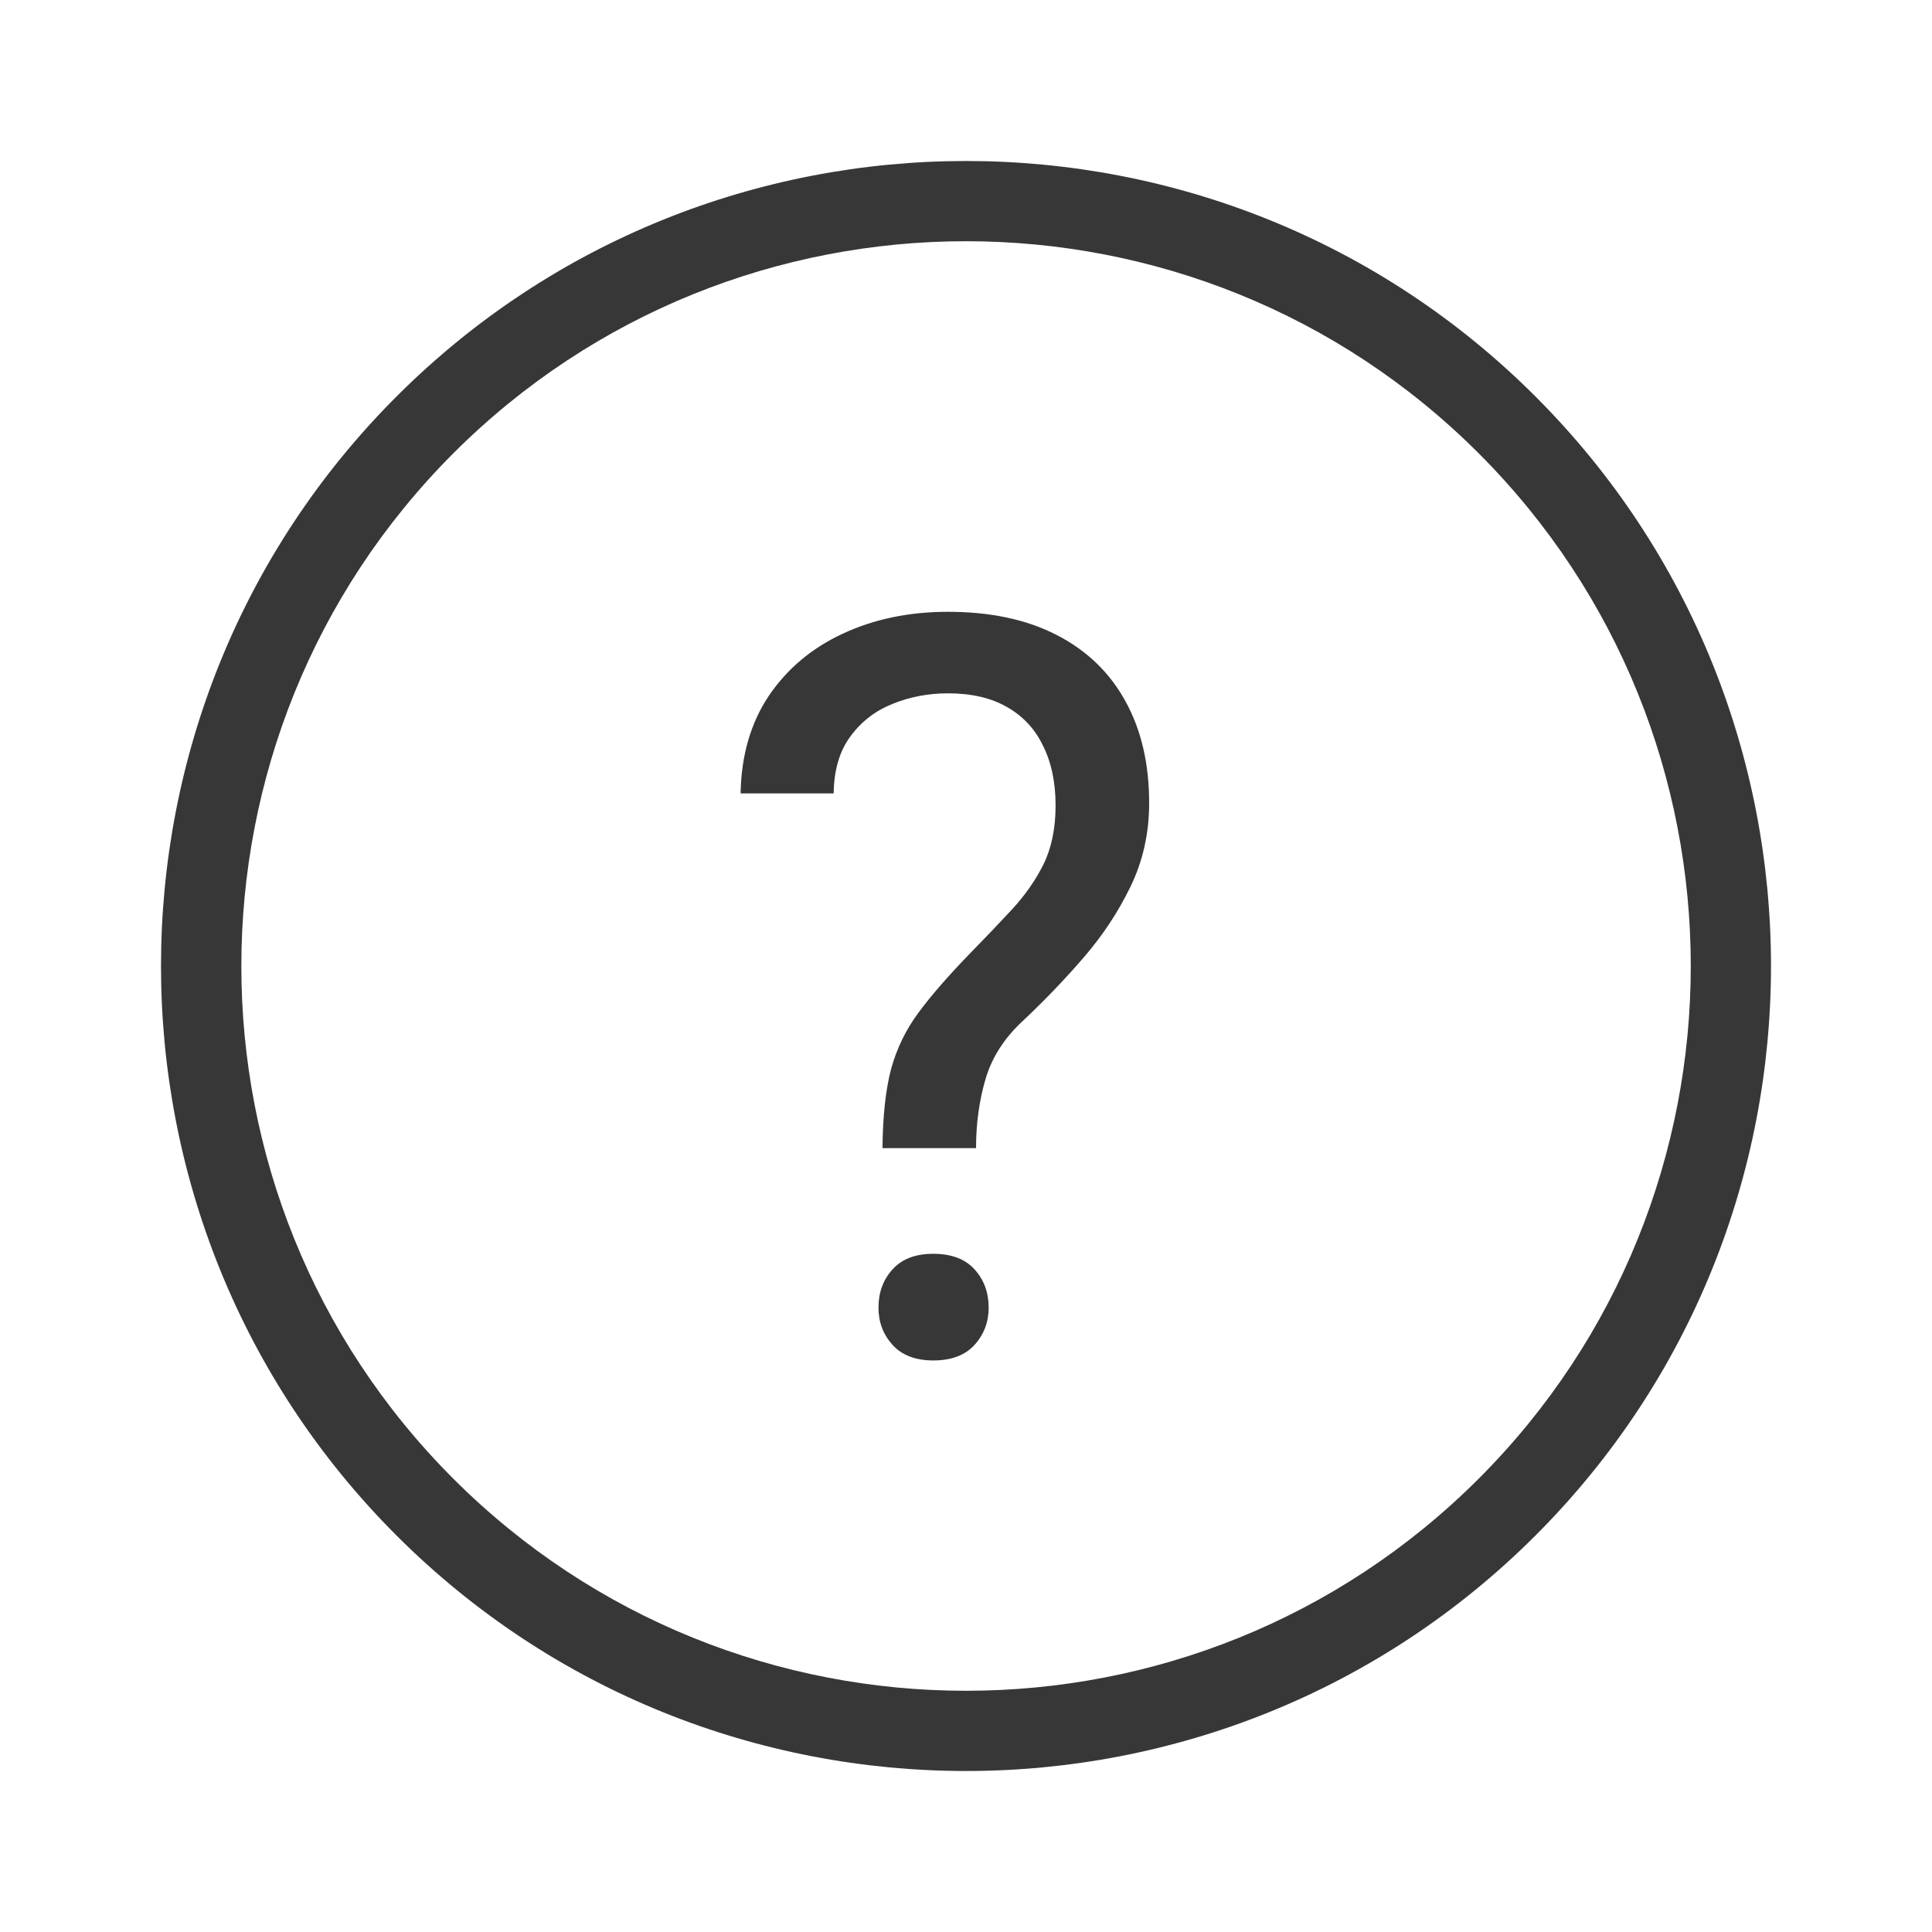 <svg width="30" height="30" viewBox="0 0 30 30" fill="none" xmlns="http://www.w3.org/2000/svg">
<path fill-rule="evenodd" clip-rule="evenodd" d="M23.843 6.157C28.719 11.032 28.719 18.968 23.843 23.843C18.968 28.719 11.032 28.719 6.157 23.843C1.281 18.968 1.281 11.032 6.157 6.157C11.032 1.281 18.968 1.281 23.843 6.157ZM22.961 7.039C18.57 2.648 11.43 2.648 7.039 7.039C2.653 11.43 2.648 18.57 7.039 22.961C11.43 27.352 18.57 27.352 22.961 22.961C27.352 18.57 27.352 11.43 22.961 7.039Z" fill="#373737"/>
<path d="M15.156 17.828H13.703C13.708 17.328 13.753 16.919 13.836 16.602C13.925 16.279 14.068 15.984 14.266 15.719C14.463 15.453 14.727 15.151 15.055 14.812C15.294 14.568 15.513 14.338 15.711 14.125C15.914 13.906 16.078 13.672 16.203 13.422C16.328 13.167 16.391 12.862 16.391 12.508C16.391 12.148 16.326 11.838 16.195 11.578C16.07 11.318 15.883 11.117 15.633 10.977C15.388 10.836 15.083 10.766 14.719 10.766C14.417 10.766 14.13 10.82 13.859 10.93C13.588 11.039 13.37 11.208 13.203 11.438C13.037 11.662 12.95 11.956 12.945 12.32H11.5C11.51 11.732 11.656 11.227 11.938 10.805C12.224 10.383 12.609 10.06 13.094 9.836C13.578 9.612 14.12 9.5 14.719 9.5C15.38 9.5 15.943 9.62 16.406 9.859C16.875 10.099 17.232 10.443 17.477 10.891C17.721 11.333 17.844 11.859 17.844 12.469C17.844 12.938 17.747 13.37 17.555 13.766C17.367 14.156 17.125 14.523 16.828 14.867C16.531 15.211 16.216 15.539 15.883 15.852C15.596 16.117 15.404 16.417 15.305 16.75C15.206 17.083 15.156 17.443 15.156 17.828ZM13.641 20.305C13.641 20.07 13.713 19.872 13.859 19.711C14.005 19.549 14.216 19.469 14.492 19.469C14.773 19.469 14.987 19.549 15.133 19.711C15.279 19.872 15.352 20.07 15.352 20.305C15.352 20.529 15.279 20.721 15.133 20.883C14.987 21.044 14.773 21.125 14.492 21.125C14.216 21.125 14.005 21.044 13.859 20.883C13.713 20.721 13.641 20.529 13.641 20.305Z" fill="#373737"/>
</svg>
